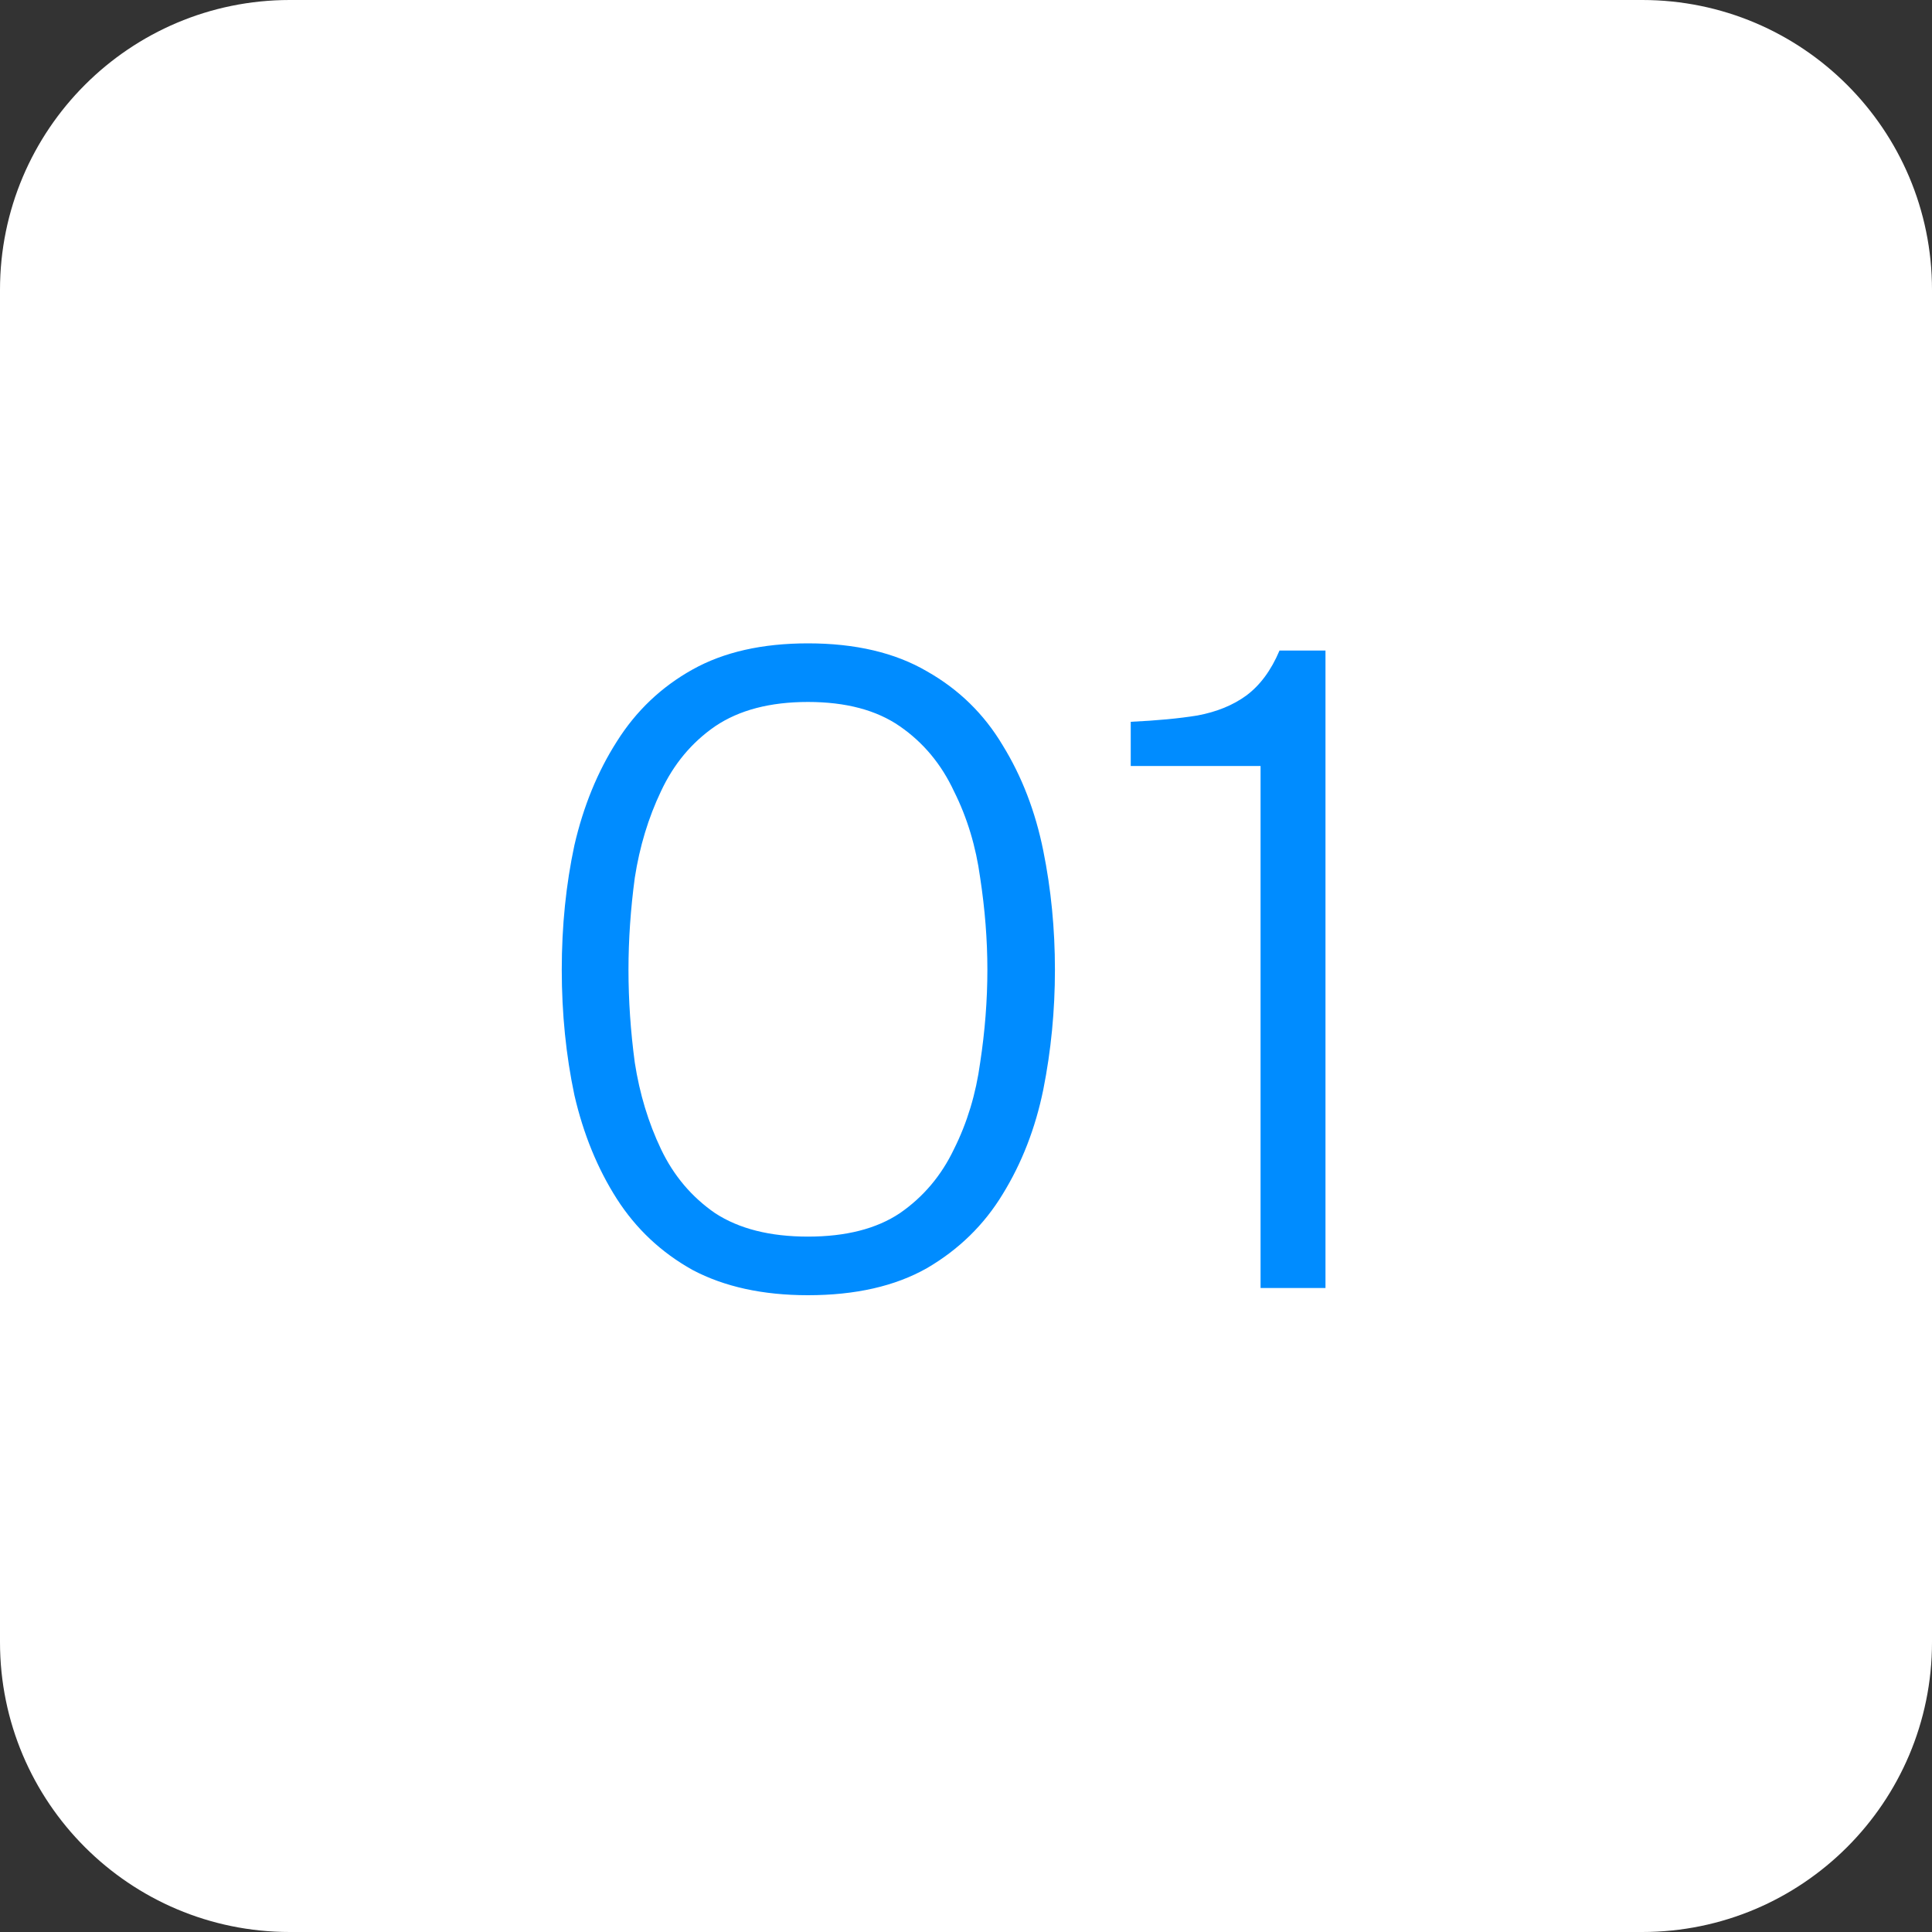 <?xml version="1.0" encoding="UTF-8"?> <svg xmlns="http://www.w3.org/2000/svg" width="30" height="30" viewBox="0 0 30 30" fill="none"><rect x="0" y="0" width="30" height="30" fill="#333333" stroke="none"/><path d="M25.5 0H4.5C2.015 0 0 2.015 0 4.5V25.5C0 27.985 2.015 30 4.5 30H25.5C27.985 30 30 27.985 30 25.5V4.5C30 2.015 27.985 0 25.5 0Z" fill="white"></path><path d="M12.546 20.112C11.845 20.112 11.248 19.981 10.754 19.72C10.268 19.449 9.876 19.081 9.577 18.614C9.279 18.147 9.059 17.611 8.919 17.004C8.789 16.388 8.723 15.739 8.723 15.058C8.723 14.377 8.789 13.733 8.919 13.126C9.059 12.519 9.279 11.983 9.577 11.516C9.876 11.04 10.268 10.667 10.754 10.396C11.239 10.125 11.836 9.99 12.546 9.99C13.283 9.99 13.899 10.135 14.393 10.424C14.888 10.704 15.28 11.087 15.569 11.572C15.868 12.057 16.078 12.603 16.2 13.21C16.321 13.807 16.381 14.423 16.381 15.058C16.381 15.693 16.321 16.313 16.2 16.92C16.078 17.517 15.868 18.059 15.569 18.544C15.28 19.02 14.888 19.403 14.393 19.692C13.899 19.972 13.283 20.112 12.546 20.112ZM12.546 19.202C13.133 19.202 13.61 19.081 13.973 18.838C14.338 18.586 14.617 18.255 14.813 17.844C15.019 17.433 15.154 16.985 15.22 16.5C15.294 16.015 15.332 15.534 15.332 15.058C15.332 14.591 15.294 14.115 15.22 13.63C15.154 13.145 15.019 12.697 14.813 12.286C14.617 11.866 14.338 11.53 13.973 11.278C13.61 11.026 13.133 10.9 12.546 10.9C11.957 10.9 11.477 11.026 11.104 11.278C10.739 11.53 10.46 11.866 10.264 12.286C10.068 12.697 9.932 13.145 9.857 13.63C9.792 14.115 9.759 14.591 9.759 15.058C9.759 15.534 9.792 16.015 9.857 16.5C9.932 16.985 10.068 17.433 10.264 17.844C10.46 18.255 10.739 18.586 11.104 18.838C11.477 19.081 11.957 19.202 12.546 19.202ZM19.574 20V11.894H17.558V11.208C17.96 11.189 18.305 11.157 18.594 11.11C18.893 11.054 19.145 10.951 19.35 10.802C19.565 10.643 19.738 10.41 19.868 10.102H20.582V20H19.574Z" fill="#008CFF"></path></svg> 